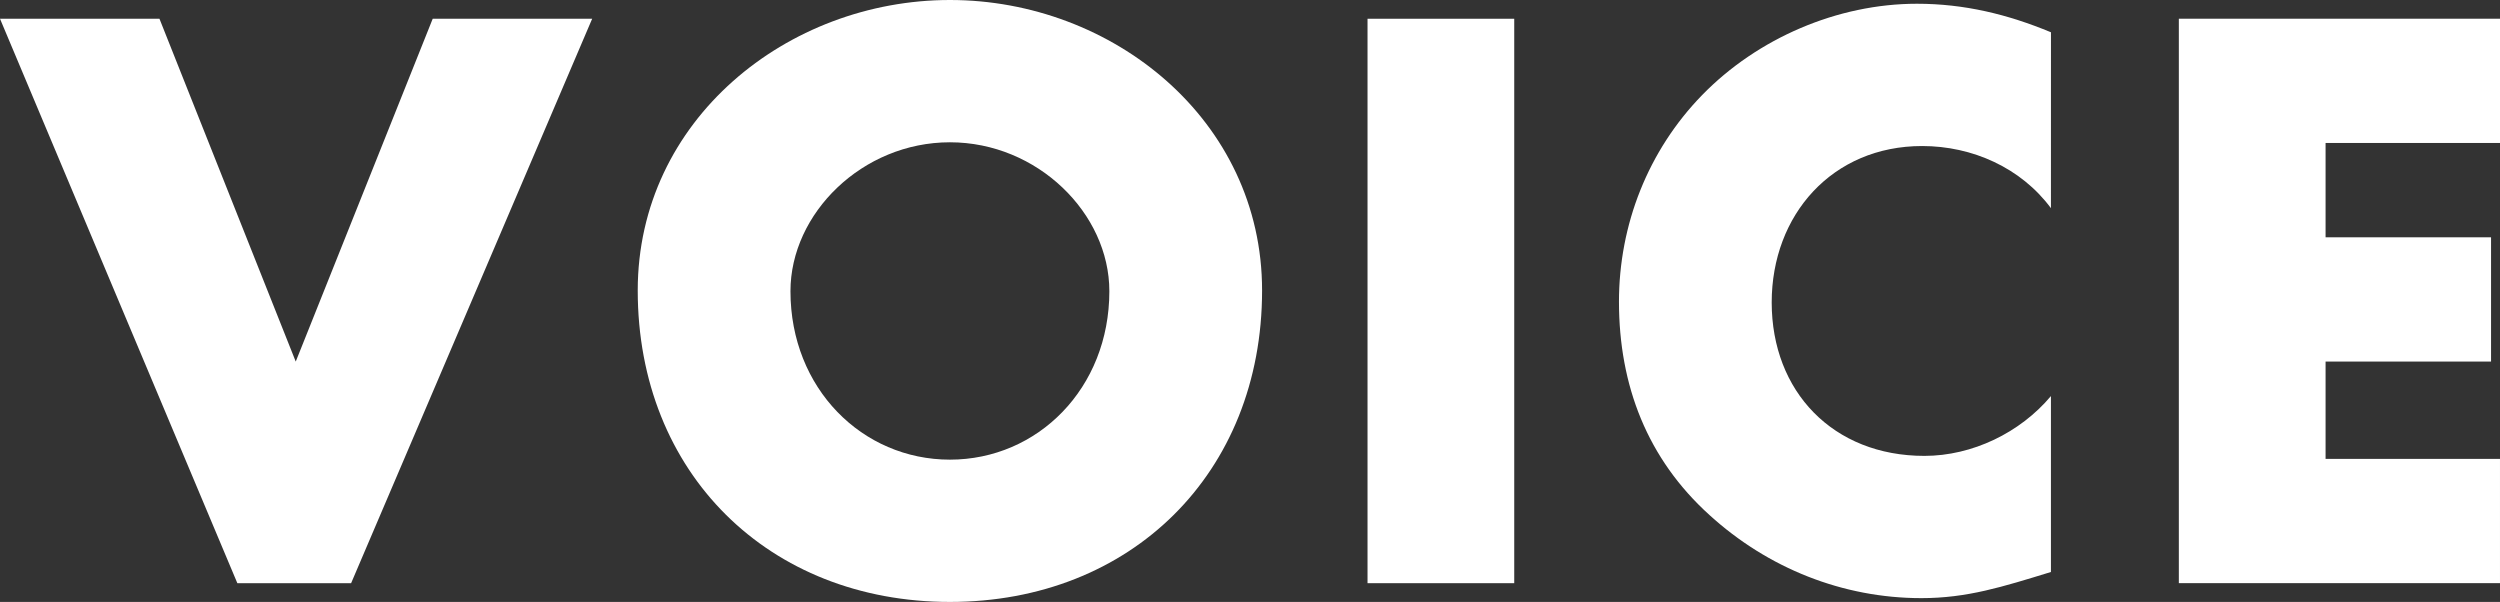 <?xml version="1.0" encoding="utf-8"?>
<!-- Generator: Adobe Illustrator 16.0.4, SVG Export Plug-In . SVG Version: 6.00 Build 0)  -->
<!DOCTYPE svg PUBLIC "-//W3C//DTD SVG 1.1//EN" "http://www.w3.org/Graphics/SVG/1.1/DTD/svg11.dtd">
<svg version="1.1" id="recruit_x5F_voice" xmlns="http://www.w3.org/2000/svg" xmlns:xlink="http://www.w3.org/1999/xlink" x="0px"
	 y="0px" width="413.719px" height="99.612px" viewBox="24.262 0 413.719 99.612" enable-background="new 24.262 0 413.719 99.612"
	 xml:space="preserve">
<rect x="24.262" y="0" width="413.719" height="99.612" fill="#333333" stroke="none"/>
<g>
	<g>
		<path fill="#FFFFFF" d="M73.203,59.837L95.87,3.103h26.389L82.367,96.51H63.54L24.262,3.103h26.389L73.203,59.837z"/>
		<path fill="#FFFFFF" d="M233.121,48.07c0,30.228-21.687,51.542-51.659,51.542c-29.981,0-51.663-21.315-51.663-51.542
			C129.8,19.828,154.579,0,181.463,0C208.344,0,233.121,19.824,233.121,48.07z M155.074,48.19c0,16.104,11.892,27.876,26.389,27.876
			c14.495,0,26.383-11.771,26.383-27.876c0-12.874-11.888-24.643-26.383-24.643C166.964,23.549,155.074,35.316,155.074,48.19z"/>
		<path fill="#FFFFFF" d="M274.849,96.51h-24.278V3.103h24.278V96.51z"/>
		<path fill="#FFFFFF" d="M363.666,34.449c-4.961-6.694-13.017-10.283-21.31-10.283c-14.869,0-24.9,11.384-24.9,25.886
			c0,14.742,10.158,25.391,25.271,25.391c7.93,0,15.854-3.84,20.938-9.898v29.113c-8.055,2.472-13.879,4.326-21.433,4.326
			c-13.014,0-25.396-4.945-35.06-13.741c-10.284-9.293-14.991-21.431-14.991-35.315c0-12.753,4.831-25.019,13.753-34.186
			C315.1,6.327,328.354,0.62,341.49,0.62c7.809,0,14.988,1.733,22.181,4.721L363.666,34.449L363.666,34.449z"/>
		<path fill="#FFFFFF" d="M409.115,23.666v15.605h27.384v20.563h-27.384v16.106h28.864v20.564h-53.146V3.098h53.148v20.562h-28.866
			V23.666L409.115,23.666z"/>
	</g>
</g>
</svg>
